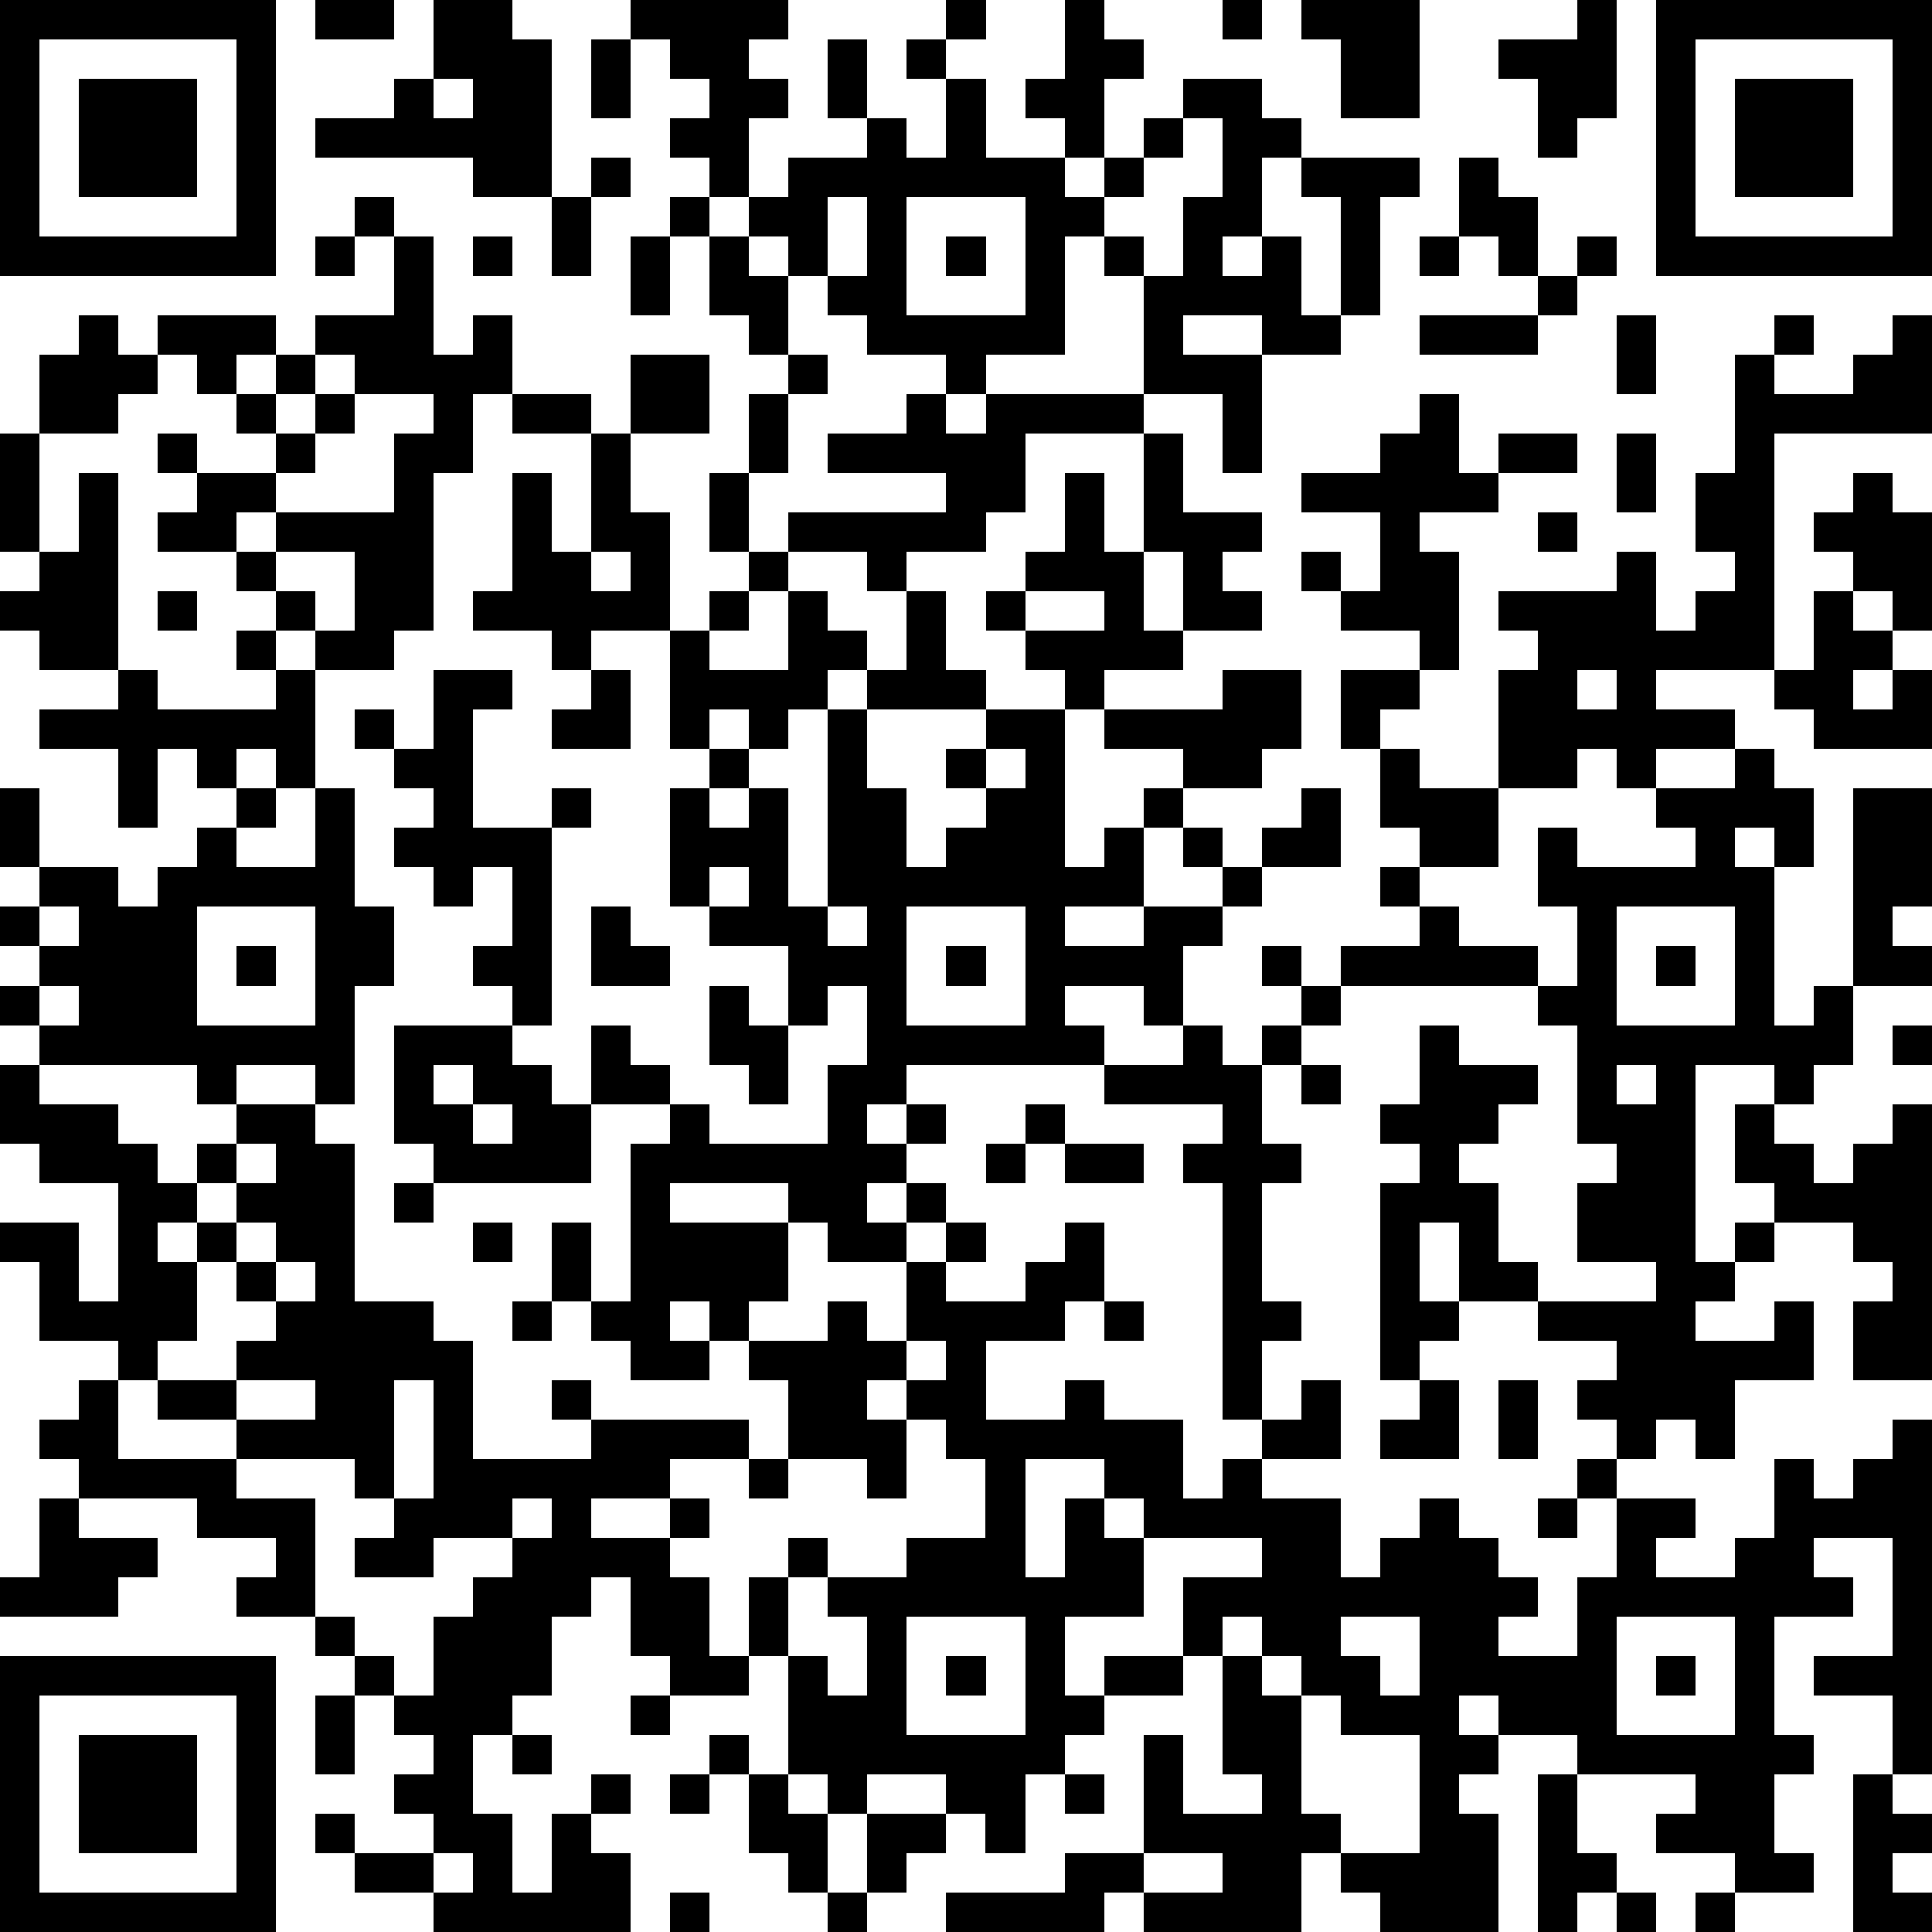 <?xml version="1.0" standalone="yes"?><svg version="1.1" xmlns="http://www.w3.org/2000/svg" xmlns:xlink="http://www.w3.org/1999/xlink" xmlns:ev="http://www.w3.org/2001/xml-events" width="196" height="196" shape-rendering="crispEdges"><path d="M0 0h7v7h-7zM8 0h2v1h-2zM11 0h2v1h1v4h-2v-1h-4v-1h2v-1h1zM16 0h4v1h-1v1h1v1h-1v2h-1v-1h-1v-1h1v-1h-1v-1h-1zM24 0h1v1h-1zM27 0h1v1h1v1h-1v2h-1v-1h-1v-1h1zM31 0h1v1h-1zM33 0h3v3h-2v-2h-1zM40 0h1v3h-1v1h-1v-2h-1v-1h2zM42 0h7v7h-7zM1 1v5h5v-5zM15 1h1v2h-1zM21 1h1v2h-1zM23 1h1v1h-1zM43 1v5h5v-5zM2 2h3v3h-3zM11 2v1h1v-1zM24 2h1v2h2v1h1v-1h1v-1h1v-1h2v1h1v1h-1v2h-1v1h1v-1h1v2h1v-3h-1v-1h3v1h-1v3h-1v1h-2v-1h-2v1h2v3h-1v-2h-2v-3h-1v-1h-1v3h-2v1h-1v-1h-2v-1h-1v-1h-1v-1h-1v-1h1v-1h2v-1h1v1h1zM44 2h3v3h-3zM30 3v1h-1v1h-1v1h1v1h1v-2h1v-2zM15 4h1v1h-1zM37 4h1v1h1v2h-1v-1h-1zM9 5h1v1h-1zM14 5h1v2h-1zM17 5h1v1h-1zM21 5v2h1v-2zM23 5v3h3v-3zM8 6h1v1h-1zM10 6h1v3h1v-1h1v2h-1v2h-1v4h-1v1h-2v-1h-1v-1h-1v-1h-2v-1h1v-1h-1v-1h1v1h2v-1h-1v-1h-1v-1h-1v-1h3v1h-1v1h1v-1h1v-1h2zM12 6h1v1h-1zM16 6h1v2h-1zM18 6h1v1h1v2h-1v-1h-1zM24 6h1v1h-1zM36 6h1v1h-1zM40 6h1v1h-1zM39 7h1v1h-1zM2 8h1v1h1v1h-1v1h-2v-2h1zM36 8h3v1h-3zM41 8h1v2h-1zM45 8h1v1h-1zM48 8h1v3h-4v6h-3v1h2v1h-2v1h-1v-1h-1v1h-2v-3h1v-1h-1v-1h3v-1h1v2h1v-1h1v-1h-1v-2h1v-3h1v1h2v-1h1zM8 9v1h-1v1h1v-1h1v-1zM16 9h2v2h-2zM20 9h1v1h-1zM9 10v1h-1v1h-1v1h-1v1h1v-1h3v-2h1v-1zM13 10h2v1h-2zM19 10h1v2h-1zM23 10h1v1h1v-1h4v1h-3v2h-1v1h-2v1h-1v-1h-2v-1h4v-1h-3v-1h2zM36 10h1v2h1v-1h2v1h-2v1h-2v1h1v3h-1v-1h-2v-1h-1v-1h1v1h1v-2h-2v-1h2v-1h1zM0 11h1v3h-1zM15 11h1v2h1v3h-2v1h-1v-1h-2v-1h1v-3h1v2h1zM29 11h1v2h2v1h-1v1h1v1h-2v-2h-1zM41 11h1v2h-1zM2 12h1v5h-2v-1h-1v-1h1v-1h1zM18 12h1v2h-1zM27 12h1v2h1v2h1v1h-2v1h-1v-1h-1v-1h-1v-1h1v-1h1zM47 12h1v1h1v3h-1v-1h-1v-1h-1v-1h1zM39 13h1v1h-1zM7 14v1h1v1h1v-2zM15 14v1h1v-1zM19 14h1v1h-1zM4 15h1v1h-1zM18 15h1v1h-1zM20 15h1v1h1v1h-1v1h-1v1h-1v-1h-1v1h-1v-3h1v1h2zM23 15h1v2h1v1h-3v-1h1zM26 15v1h2v-1zM46 15h1v1h1v1h-1v1h1v-1h1v2h-3v-1h-1v-1h1zM6 16h1v1h-1zM3 17h1v1h3v-1h1v3h-1v-1h-1v1h-1v-1h-1v2h-1v-2h-2v-1h2zM11 17h2v1h-1v3h2v-1h1v1h-1v5h-1v-1h-1v-1h1v-2h-1v1h-1v-1h-1v-1h1v-1h-1v-1h-1v-1h1v1h1zM15 17h1v2h-2v-1h1zM31 17h2v2h-1v1h-2v-1h-2v-1h3zM34 17h2v1h-1v1h-1zM40 17v1h1v-1zM21 18h1v2h1v2h1v-1h1v-1h-1v-1h1v-1h2v4h1v-1h1v-1h1v1h-1v2h-2v1h2v-1h2v-1h-1v-1h1v1h1v-1h1v-1h1v2h-2v1h-1v1h-1v2h-1v-1h-2v1h1v1h-5v1h-1v1h1v-1h1v1h-1v1h-1v1h1v-1h1v1h-1v1h-2v-1h-1v-1h-3v1h3v2h-1v1h-1v-1h-1v1h1v1h-2v-1h-1v-1h-1v-2h1v2h1v-4h1v-1h-2v-2h1v1h1v1h1v1h3v-2h1v-2h-1v1h-1v-2h-2v-1h-1v-3h1v-1h1v1h-1v1h1v-1h1v3h1zM25 19v1h1v-1zM35 19h1v1h2v2h-2v-1h-1zM44 19h1v1h1v2h-1v-1h-1v1h1v4h1v-1h1v-5h2v3h-1v1h1v1h-2v2h-1v1h-1v-1h-2v5h1v-1h1v-1h-1v-2h1v1h1v1h1v-1h1v-1h1v7h-2v-2h1v-1h-1v-1h-2v1h-1v1h-1v1h2v-1h1v2h-2v2h-1v-1h-1v1h-1v-1h-1v-1h1v-1h-2v-1h-2v-2h-1v2h1v1h-1v1h-1v-5h1v-1h-1v-1h1v-2h1v1h2v1h-1v1h-1v1h1v2h1v1h3v-1h-2v-2h1v-1h-1v-3h-1v-1h-5v-1h2v-1h-1v-1h1v1h1v1h2v1h1v-2h-1v-2h1v1h3v-1h-1v-1h2zM0 20h1v2h-1zM6 20h1v1h-1zM8 20h1v3h1v2h-1v3h-1v-1h-2v1h-1v-1h-4v-1h-1v-1h1v-1h-1v-1h1v-1h2v1h1v-1h1v-1h1v1h2zM18 22v1h1v-1zM1 23v1h1v-1zM5 23v3h3v-3zM15 23h1v1h1v1h-2zM21 23v1h1v-1zM23 23v3h3v-3zM41 23v3h3v-3zM6 24h1v1h-1zM24 24h1v1h-1zM32 24h1v1h-1zM42 24h1v1h-1zM1 25v1h1v-1zM18 25h1v1h1v2h-1v-1h-1zM33 25h1v1h-1zM10 26h3v1h1v1h1v2h-4v-1h-1zM30 26h1v1h1v-1h1v1h-1v2h1v1h-1v3h1v1h-1v2h-1v-6h-1v-1h1v-1h-3v-1h2zM48 26h1v1h-1zM0 27h1v1h2v1h1v1h1v-1h1v-1h2v1h1v4h2v1h1v3h3v-1h-1v-1h1v1h4v1h-2v1h-2v1h2v-1h1v1h-1v1h1v2h1v-2h1v-1h1v1h-1v2h-1v1h-2v-1h-1v-2h-1v1h-1v2h-1v1h-1v2h1v2h1v-2h1v-1h1v1h-1v1h1v2h-5v-1h-2v-1h-1v-1h1v1h2v-1h-1v-1h1v-1h-1v-1h-1v-1h-1v-1h-2v-1h1v-1h-2v-1h-3v-1h-1v-1h1v-1h1v-1h-2v-2h-1v-1h2v2h1v-3h-2v-1h-1zM11 27v1h1v-1zM33 27h1v1h-1zM41 27v1h1v-1zM12 28v1h1v-1zM26 28h1v1h-1zM6 29v1h-1v1h-1v1h1v-1h1v-1h1v-1zM25 29h1v1h-1zM27 29h2v1h-2zM10 30h1v1h-1zM6 31v1h-1v2h-1v1h-1v2h3v-1h-2v-1h2v-1h1v-1h-1v-1h1v-1zM12 31h1v1h-1zM24 31h1v1h-1zM27 31h1v2h-1v1h-2v2h2v-1h1v1h2v2h1v-1h1v-1h1v-1h1v2h-2v1h2v2h1v-1h1v-1h1v1h1v1h1v1h-1v1h2v-2h1v-2h-1v-1h1v1h2v1h-1v1h2v-1h1v-2h1v1h1v-1h1v-1h1v9h-1v-2h-2v-1h2v-3h-2v1h1v1h-2v3h1v1h-1v2h1v1h-2v-1h-2v-1h1v-1h-3v-1h-2v-1h-1v1h1v1h-1v1h1v3h-3v-1h-1v-1h-1v2h-4v-1h-1v1h-4v-1h3v-1h2v-3h1v2h2v-1h-1v-3h-1v-2h2v-1h-3v-1h-1v-1h-2v3h1v-2h1v1h1v2h-2v2h1v-1h2v1h-2v1h-1v1h-1v2h-1v-1h-1v-1h-2v1h-1v-1h-1v-3h1v1h1v-2h-1v-1h2v-1h2v-2h-1v-1h-1v-1h-1v1h1v2h-1v-1h-2v-2h-1v-1h2v-1h1v1h1v-2h1v1h2v-1h1zM7 32v1h1v-1zM13 33h1v1h-1zM28 33h1v1h-1zM23 34v1h1v-1zM6 35v1h2v-1zM10 35v3h-1v-1h-3v1h2v3h1v1h1v1h1v-2h1v-1h1v-1h-2v1h-2v-1h1v-1h1v-3zM36 35h1v2h-2v-1h1zM38 35h1v2h-1zM19 37h1v1h-1zM1 38h1v1h2v1h-1v1h-3v-1h1zM13 38v1h1v-1zM39 38h1v1h-1zM23 41v3h3v-3zM31 41v1h1v-1zM34 41v1h1v1h1v-2zM41 41v3h3v-3zM0 42h7v7h-7zM24 42h1v1h-1zM32 42v1h1v-1zM42 42h1v1h-1zM1 43v5h5v-5zM8 43h1v2h-1zM16 43h1v1h-1zM33 43v3h1v1h2v-3h-2v-1zM2 44h3v3h-3zM13 44h1v1h-1zM18 44h1v1h-1zM17 45h1v1h-1zM19 45h1v1h1v2h-1v-1h-1zM27 45h1v1h-1zM39 45h1v2h1v1h-1v1h-1zM47 45h1v1h1v1h-1v1h1v1h-2zM22 46h2v1h-1v1h-1zM11 47v1h1v-1zM29 47v1h2v-1zM17 48h1v1h-1zM21 48h1v1h-1zM41 48h1v1h-1zM43 48h1v1h-1z" style="fill:#000" transform="translate(0,0) scale(4)"/></svg>